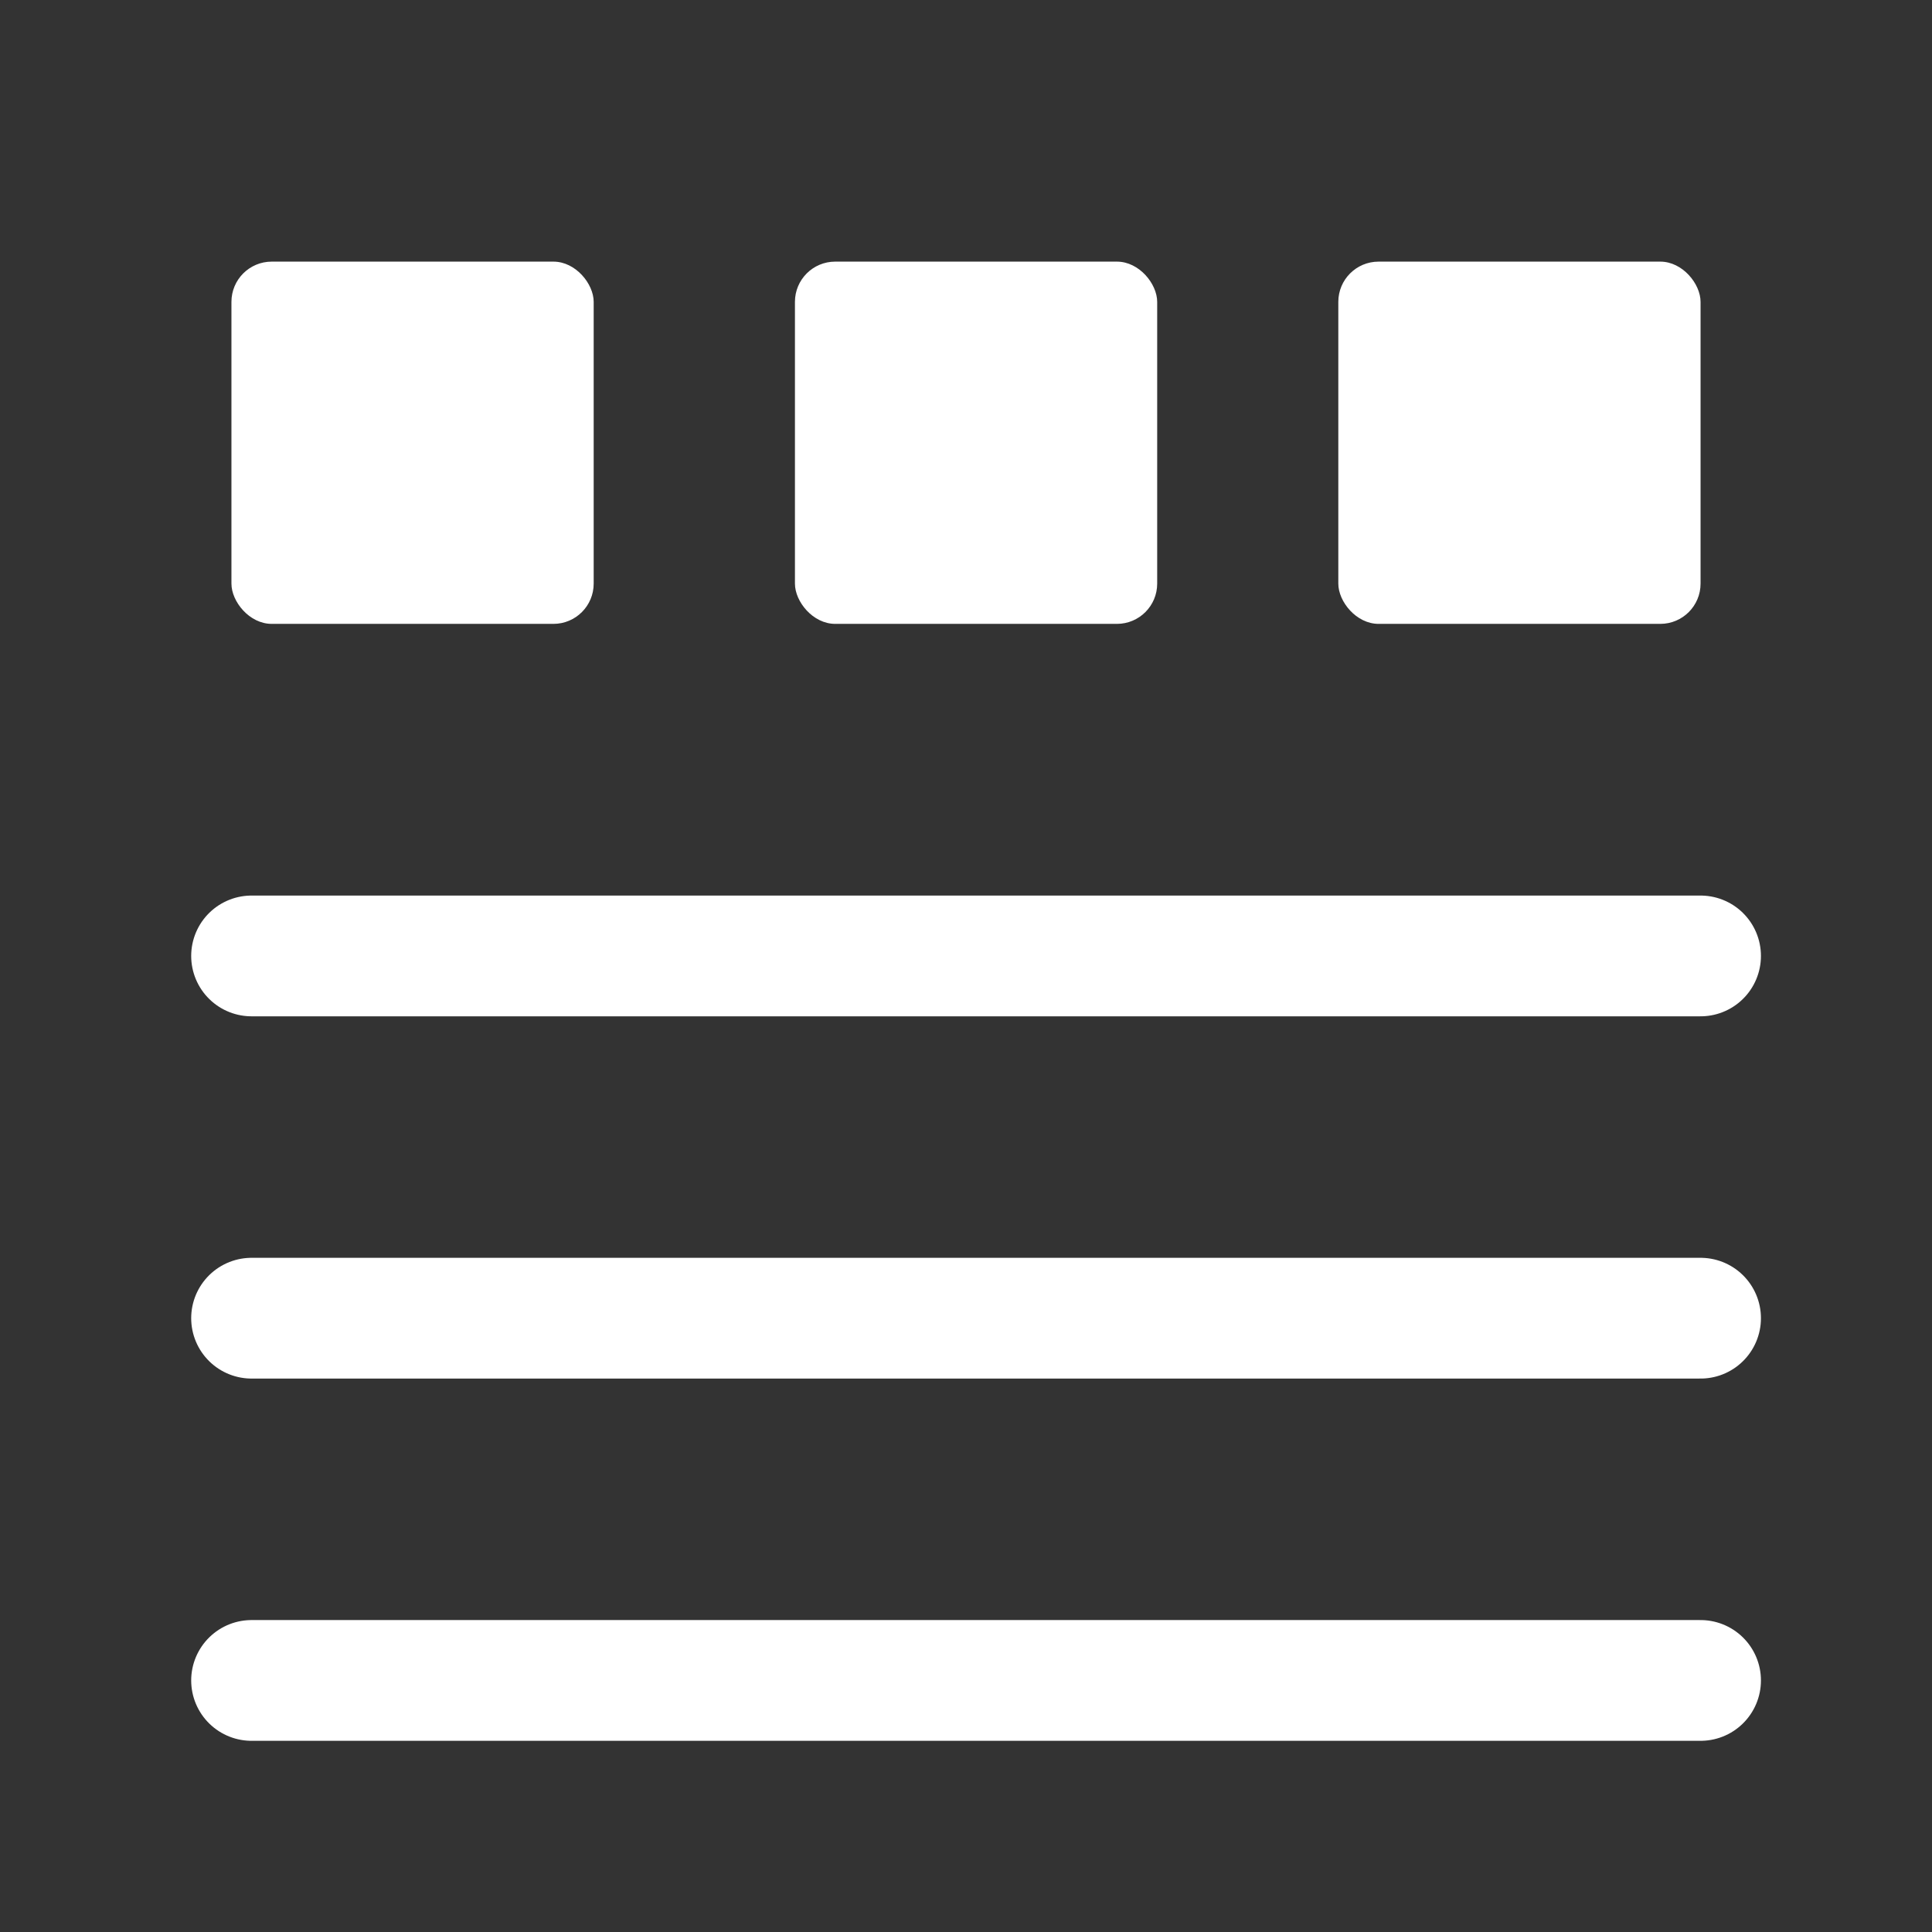 <svg xmlns="http://www.w3.org/2000/svg" width="96" height="96"><rect width="100%" height="100%" fill="#333333" stroke="none"/><g fill="none" fill-rule="evenodd" transform="translate(11.5 13)"><path stroke="#FFF" stroke-linecap="round" stroke-linejoin="round" stroke-width="6" d="M1 34.5h72m-72 18h72m-72 18h72"/><rect width="18" height="18" x="28" fill="#FFF" rx="2"/><rect width="18" height="18" fill="#FFF" rx="2"/><rect width="18" height="18" x="55" fill="#FFF" rx="2"/></g></svg>
